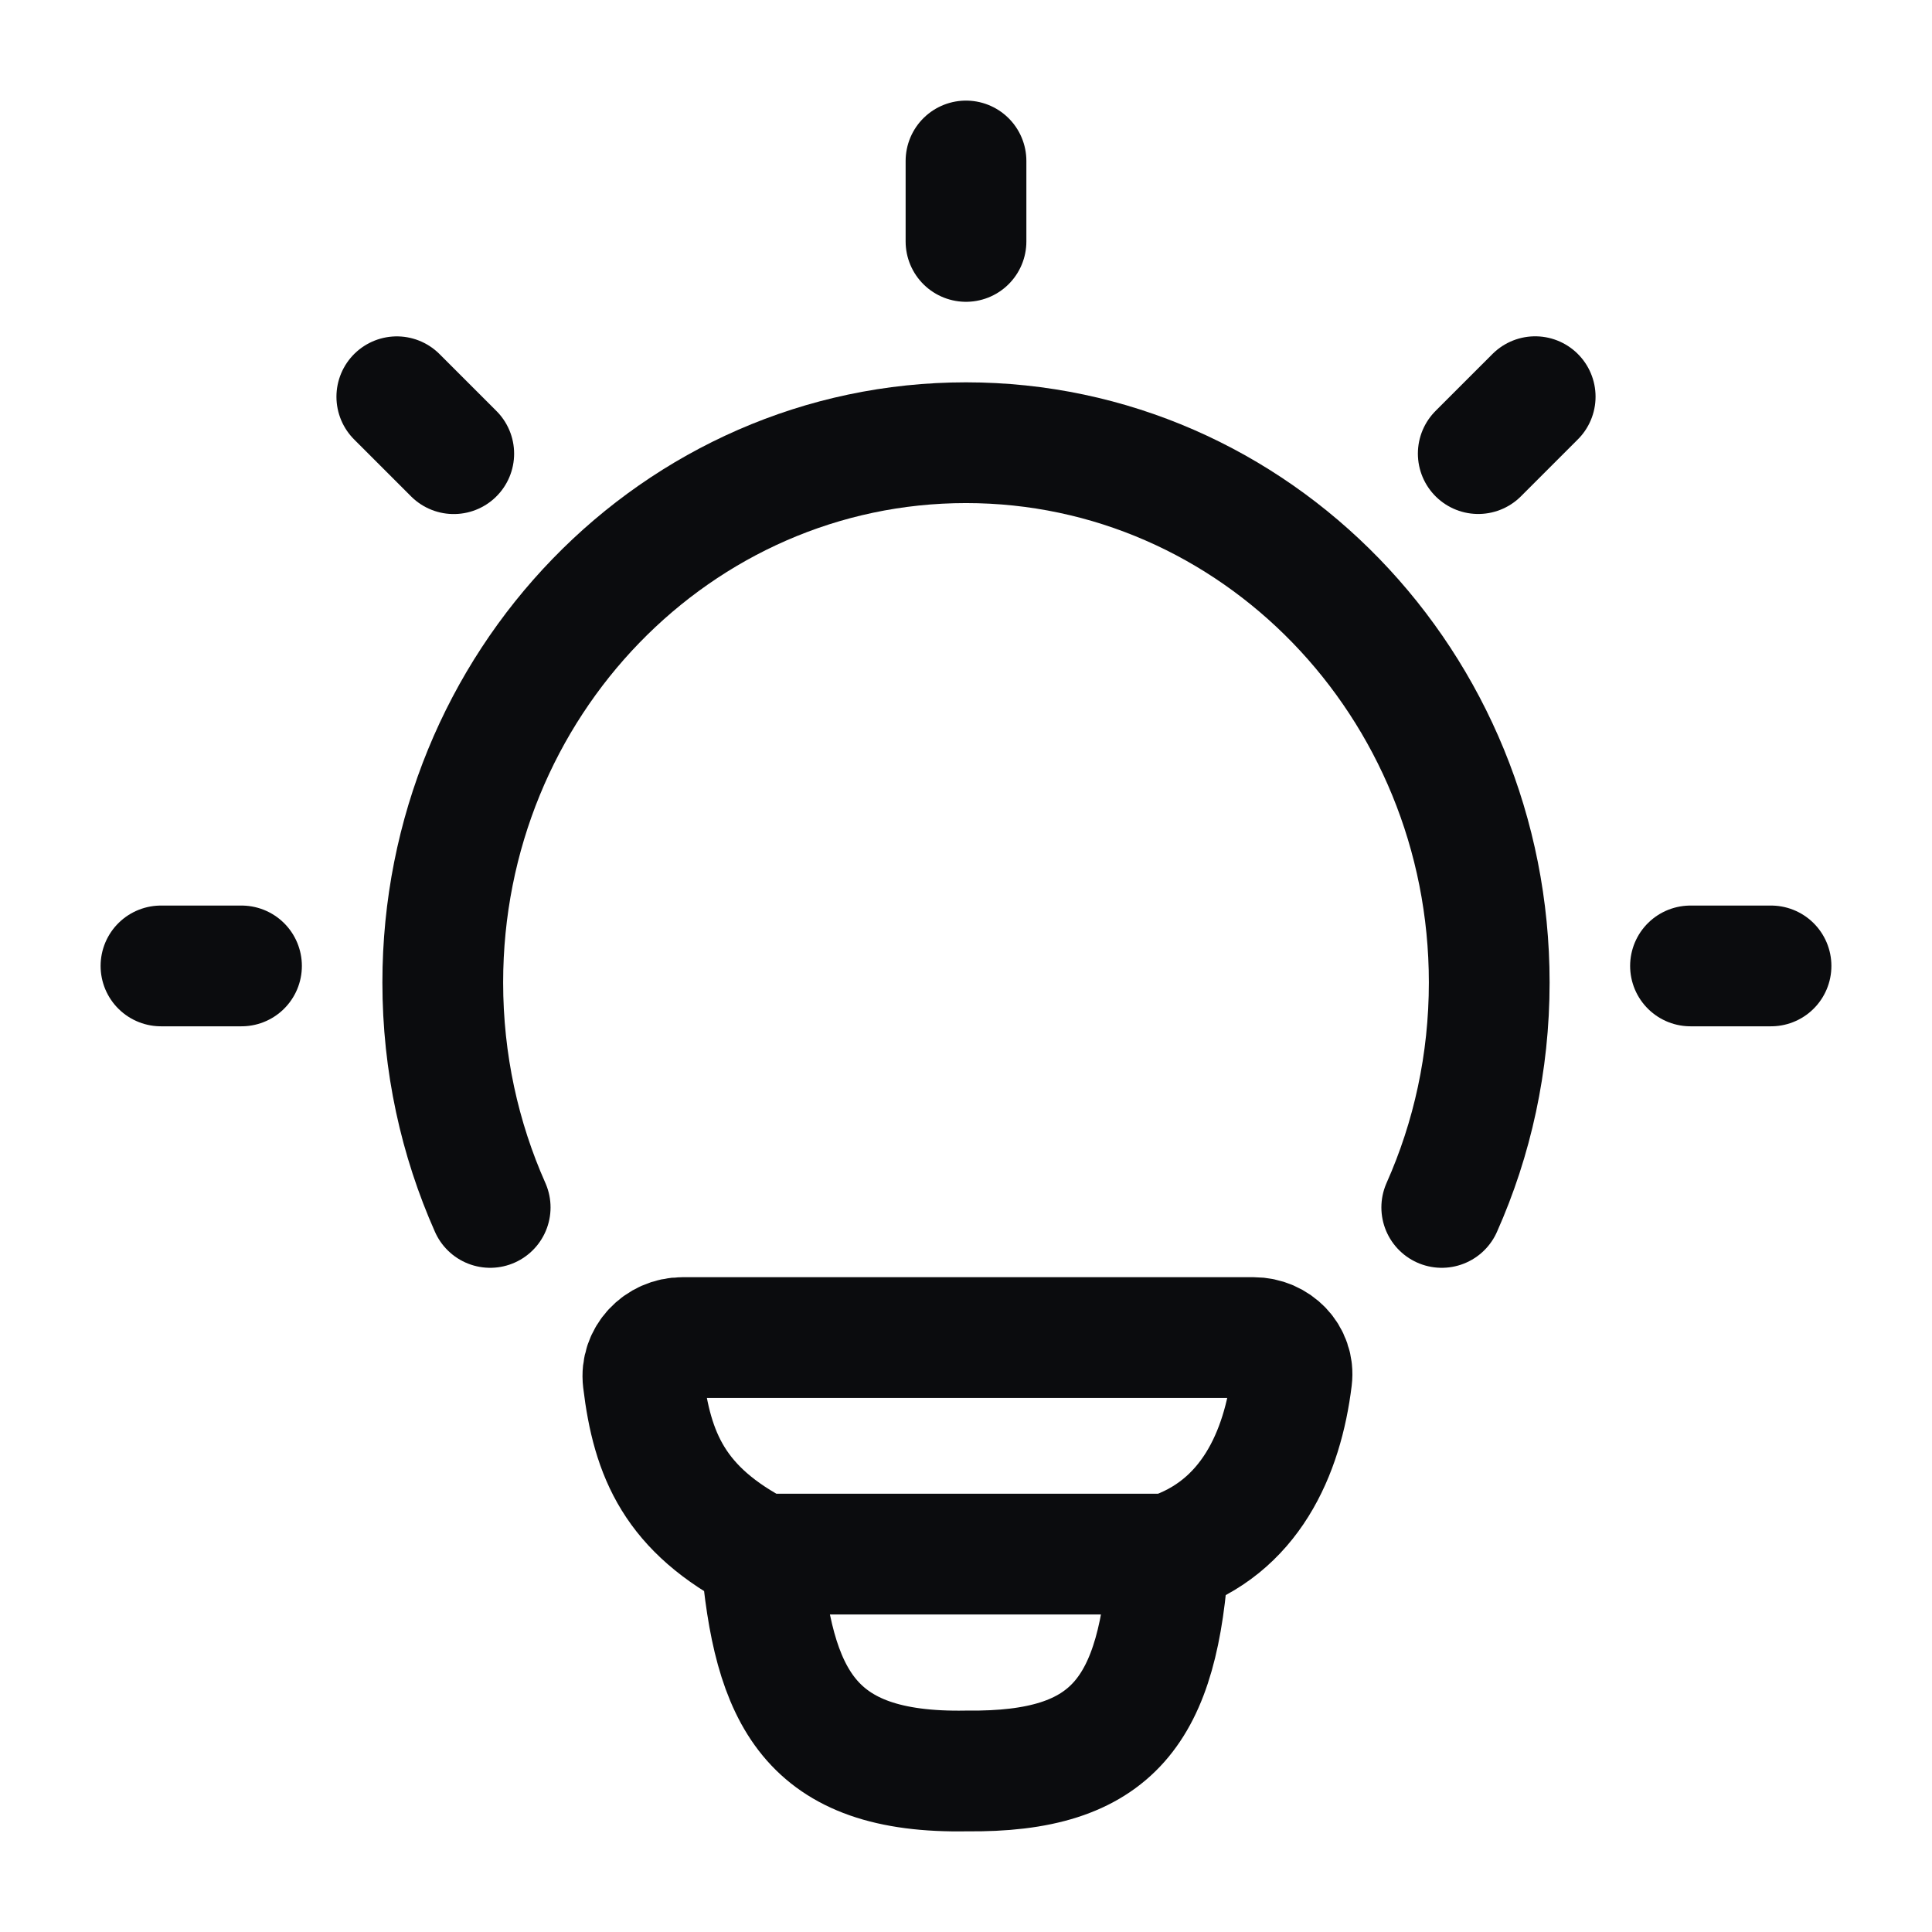 <?xml version="1.0"?>
<svg xmlns="http://www.w3.org/2000/svg" width="28" height="28" viewBox="0 0 28 28" fill="none">
<path d="M7.104 17.499C6.663 16.507 6.417 15.403 6.417 14.239C6.417 9.918 9.812 6.416 14 6.416C18.188 6.416 21.583 9.918 21.583 14.239C21.583 15.403 21.337 16.507 20.895 17.499" stroke="#0B0C0E" stroke-width="1.75" stroke-linecap="round"/>
<path d="M14 2.333V3.499" stroke="#0B0C0E" stroke-width="1.75" stroke-linecap="round" stroke-linejoin="round"/>
<path d="M25.667 13.999H24.5" stroke="#0B0C0E" stroke-width="1.75" stroke-linecap="round" stroke-linejoin="round"/>
<path d="M3.5 13.999H2.333" stroke="#0B0C0E" stroke-width="1.75" stroke-linecap="round" stroke-linejoin="round"/>
<path d="M22.249 5.749L21.424 6.574" stroke="#0B0C0E" stroke-width="1.75" stroke-linecap="round" stroke-linejoin="round"/>
<path d="M6.576 6.575L5.751 5.75" stroke="#0B0C0E" stroke-width="1.75" stroke-linecap="round" stroke-linejoin="round"/>
<path d="M16.937 22.523C18.115 22.142 18.588 21.063 18.721 19.978C18.761 19.654 18.494 19.385 18.167 19.385L9.89 19.385C9.552 19.385 9.281 19.672 9.321 20.007C9.451 21.09 9.78 21.881 11.029 22.523M16.937 22.523C16.937 22.523 11.235 22.523 11.029 22.523M16.937 22.523C16.795 24.793 16.14 25.691 14.008 25.666C11.728 25.708 11.204 24.597 11.029 22.523" stroke="#0B0C0E" stroke-width="1.75" stroke-linecap="round" stroke-linejoin="round"/>
</svg>
